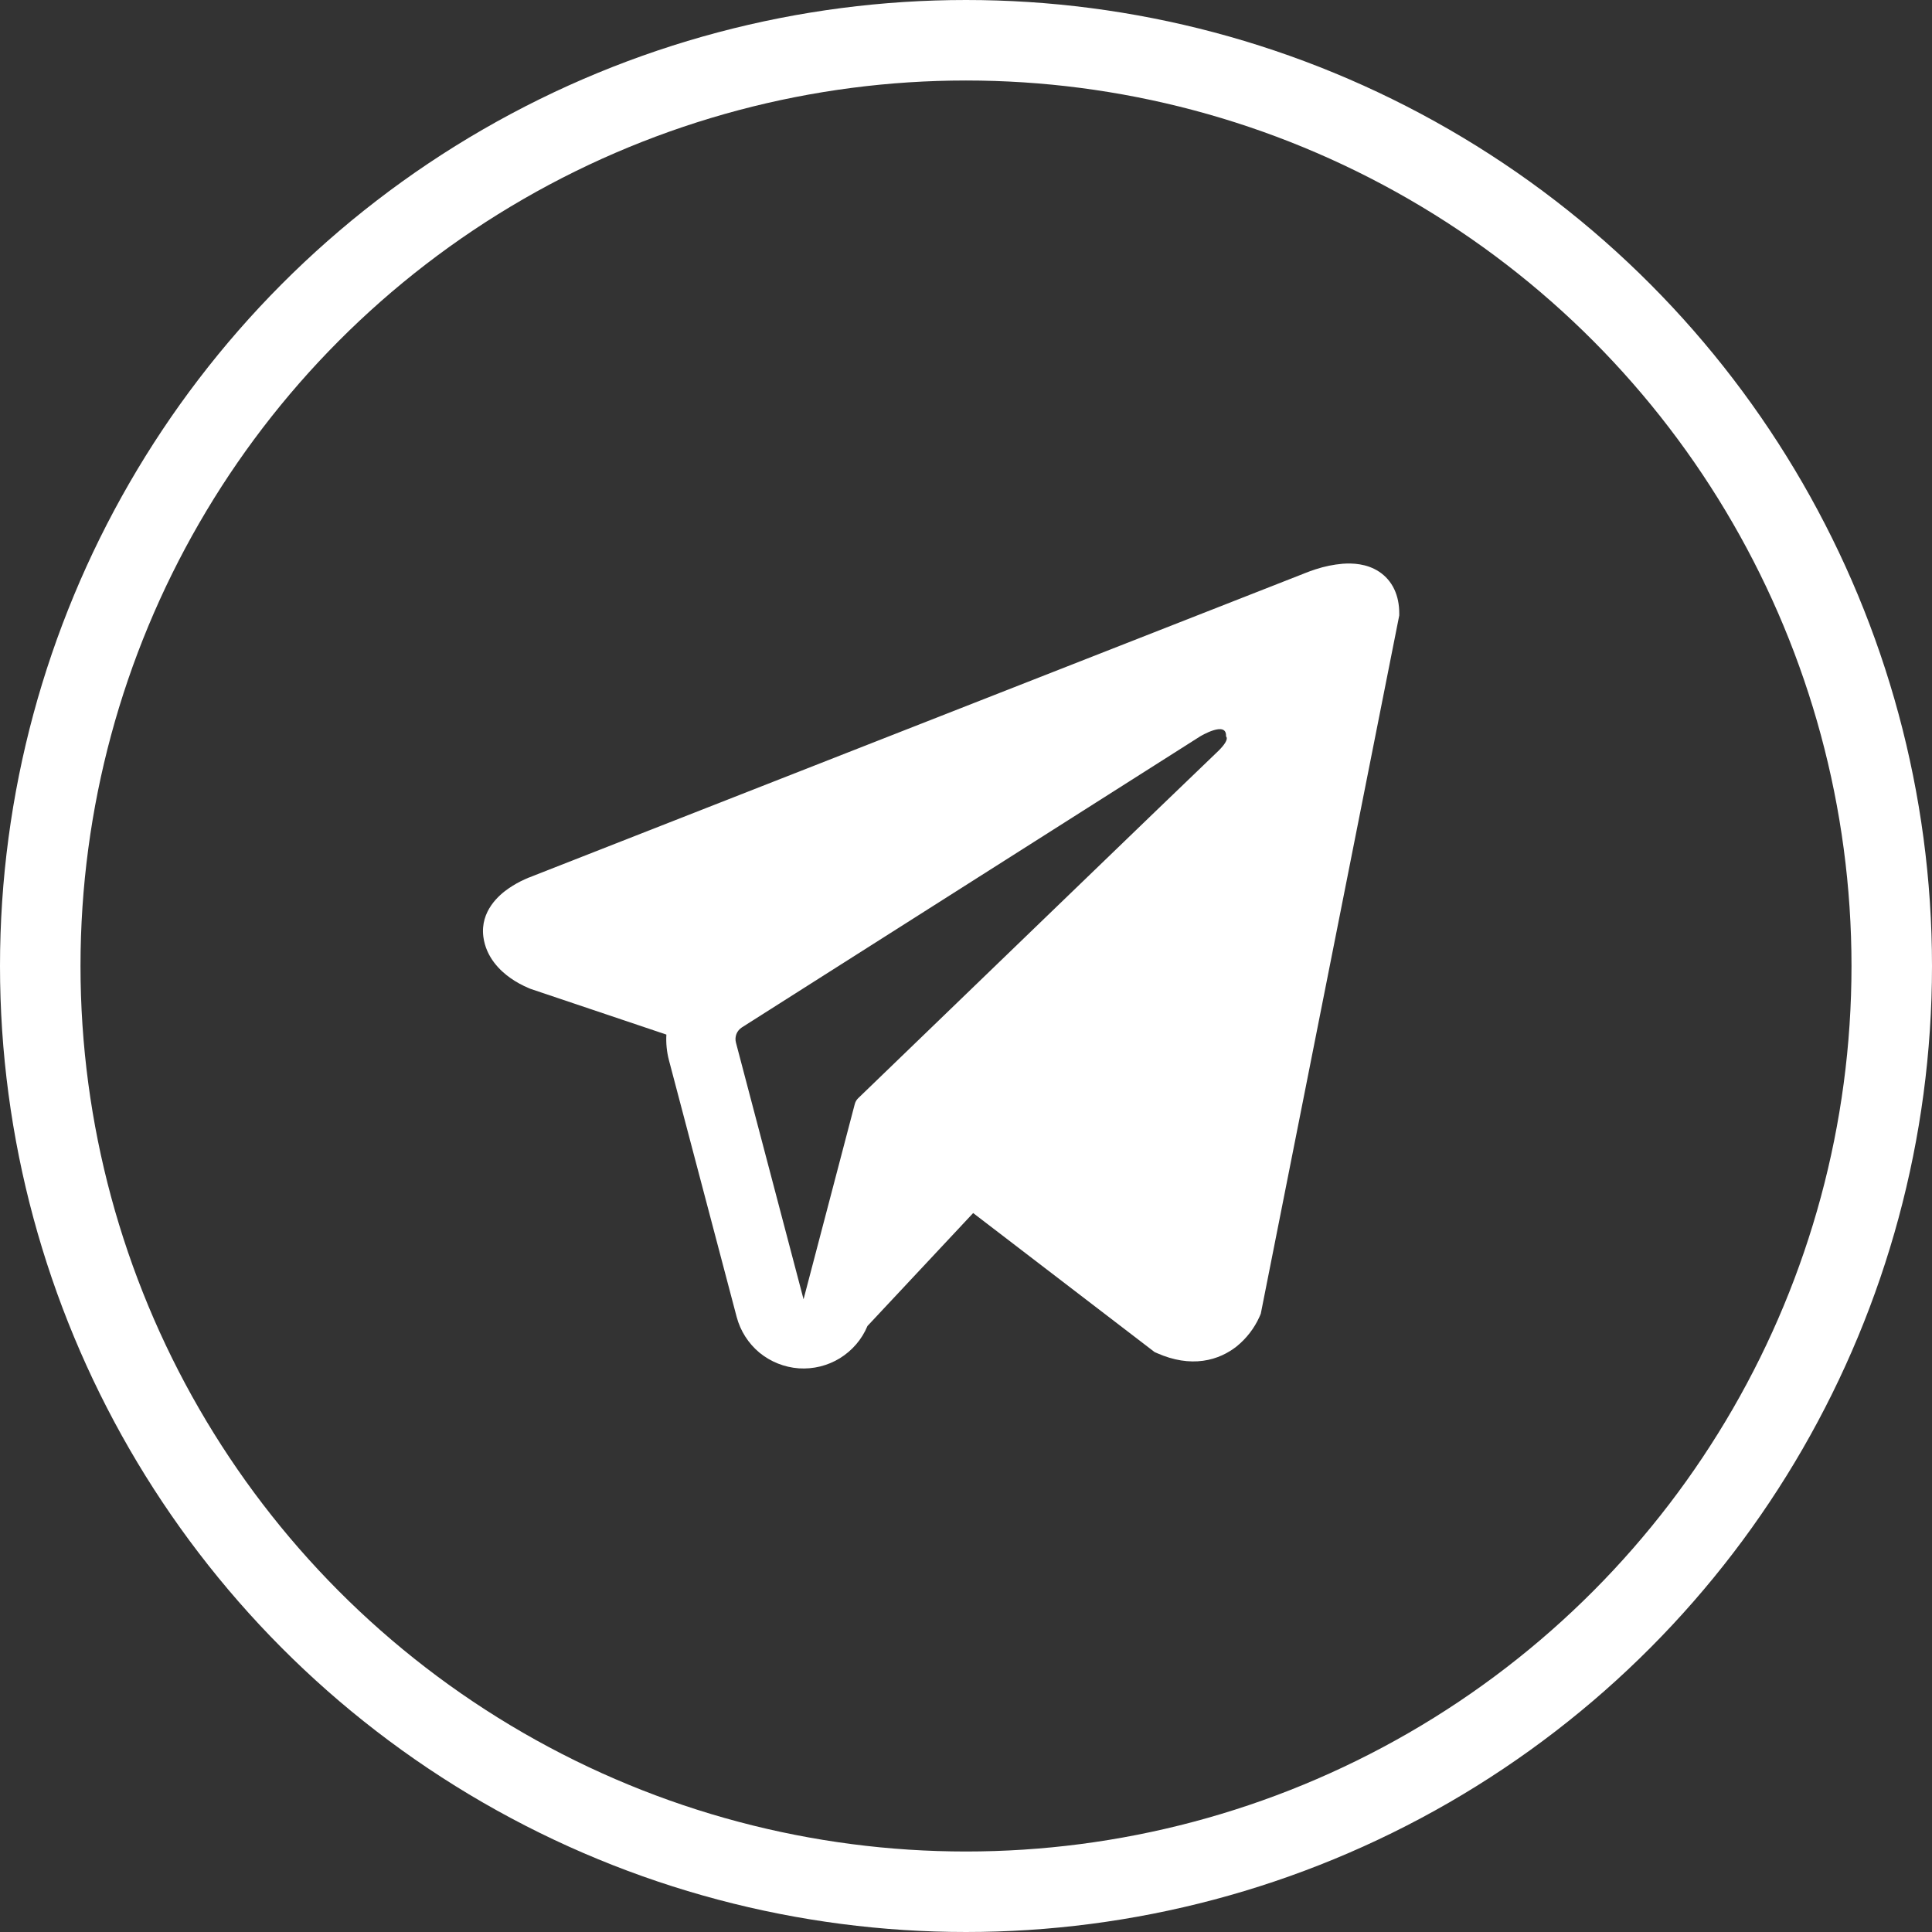 <svg width="24" height="24" viewBox="0 0 24 24" fill="none" xmlns="http://www.w3.org/2000/svg">
<rect x="0" y="0" width="24" height="24" fill="#333333" stroke="none"/>
<circle cx="12" cy="12" r="11.5" stroke="white"/>
<path fill-rule="evenodd" clip-rule="evenodd" d="M15.652 16.344V16.343L15.662 16.319L17.382 7.645V7.618C17.382 7.402 17.302 7.213 17.129 7.1C16.977 7.001 16.802 6.994 16.679 7.003C16.565 7.013 16.452 7.036 16.343 7.072C16.296 7.087 16.25 7.104 16.205 7.122L16.198 7.125L6.607 10.887L6.604 10.889C6.575 10.899 6.546 10.91 6.518 10.924C6.45 10.954 6.385 10.991 6.323 11.033C6.199 11.117 5.965 11.317 6.004 11.634C6.037 11.896 6.218 12.063 6.34 12.149C6.412 12.2 6.49 12.242 6.571 12.276L6.59 12.284L6.595 12.285L6.599 12.287L8.278 12.852C8.272 12.957 8.282 13.064 8.31 13.171L9.151 16.359C9.197 16.533 9.296 16.688 9.434 16.803C9.573 16.917 9.744 16.985 9.923 16.998C10.103 17.01 10.281 16.966 10.434 16.872C10.587 16.777 10.707 16.638 10.776 16.472L12.089 15.069L14.343 16.796L14.375 16.81C14.579 16.9 14.771 16.928 14.945 16.904C15.12 16.88 15.259 16.807 15.364 16.724C15.484 16.626 15.581 16.501 15.645 16.359L15.649 16.349L15.651 16.346L15.652 16.344ZM9.142 12.951C9.133 12.916 9.135 12.879 9.148 12.845C9.162 12.81 9.186 12.782 9.217 12.762L14.908 9.148C14.908 9.148 15.243 8.945 15.23 9.148C15.23 9.148 15.29 9.184 15.111 9.351C14.941 9.51 11.055 13.262 10.661 13.642C10.639 13.663 10.624 13.69 10.617 13.72L9.982 16.14L9.142 12.951Z" fill="white"/>
</svg>
